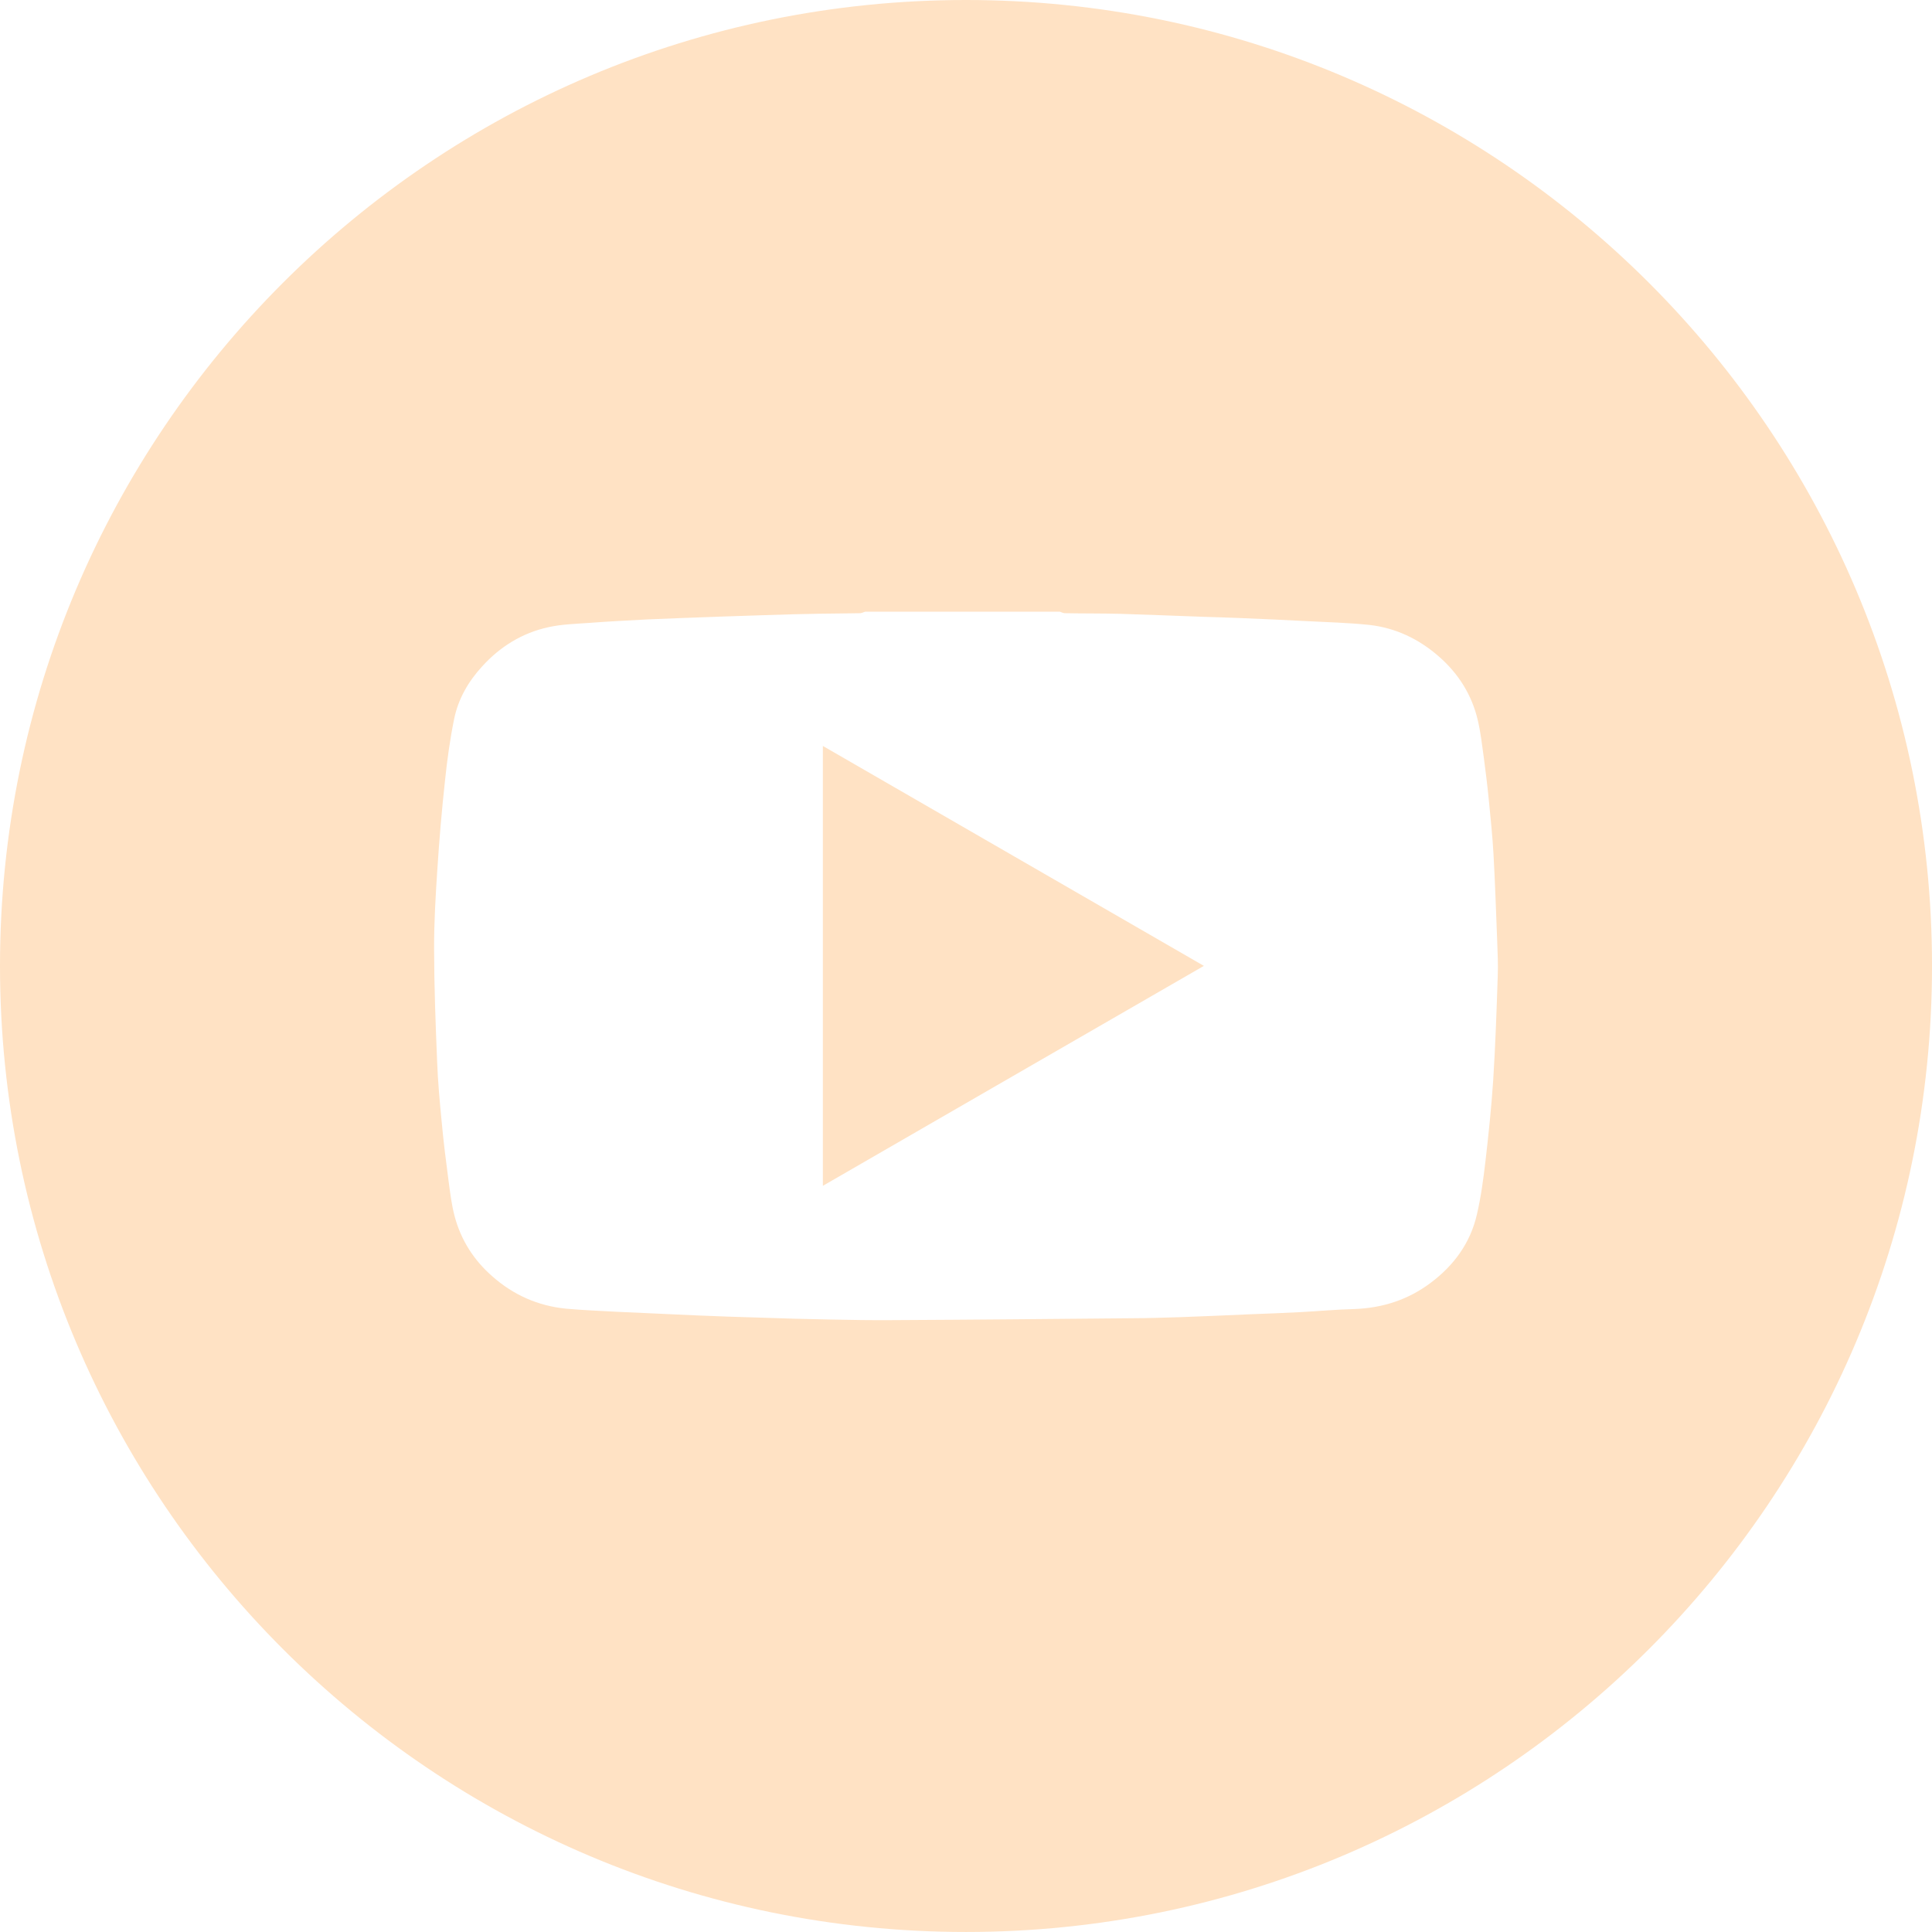 <?xml version="1.0" encoding="utf-8"?>
<!-- Generator: Adobe Illustrator 16.0.4, SVG Export Plug-In . SVG Version: 6.00 Build 0)  -->
<!DOCTYPE svg PUBLIC "-//W3C//DTD SVG 1.1//EN" "http://www.w3.org/Graphics/SVG/1.1/DTD/svg11.dtd">
<svg version="1.1" id="Layer_1" xmlns="http://www.w3.org/2000/svg" xmlns:xlink="http://www.w3.org/1999/xlink" x="0px" y="0px"
	 width="104.191px" height="104.19px" viewBox="0 0 104.191 104.19" enable-background="new 0 0 104.191 104.19"
	 xml:space="preserve">
<g>
	<polygon fill="#FFE2C4" points="44.377,40.229 44.377,52.089 44.377,63.95 54.65,58.018 64.924,52.089 54.65,46.159 	"/>
	<path fill="#FFE2C4" d="M52.094,0C23.314,0,0,23.32,0,52.089C0,80.86,23.314,104.19,52.094,104.19
		c28.768,0,52.098-23.33,52.098-52.101C104.191,23.32,80.861,0,52.094,0z M80.525,58.28c-0.096,1.449-0.248,2.898-0.416,4.346
		c-0.113,0.963-0.242,1.934-0.463,2.877c-0.352,1.531-1.242,2.744-2.49,3.678c-1.211,0.91-2.582,1.357-4.109,1.414
		c-0.982,0.025-1.967,0.117-2.949,0.168c-0.904,0.049-1.801,0.08-2.699,0.115c-1.258,0.055-2.514,0.113-3.766,0.156
		c-0.861,0.023-1.719,0.057-2.584,0.057c-4.312,0.039-8.631,0.082-12.949,0.102c-1.084,0.008-2.16-0.008-3.24-0.031
		c-1.289-0.021-2.582-0.059-3.875-0.104c-1.137-0.027-2.27-0.074-3.404-0.119c-1.42-0.062-2.84-0.127-4.258-0.193
		c-0.938-0.053-1.883-0.086-2.814-0.172c-1.498-0.152-2.814-0.734-3.947-1.732c-1.014-0.883-1.711-1.977-2.051-3.275
		c-0.157-0.605-0.235-1.232-0.317-1.855c-0.14-1.053-0.272-2.105-0.37-3.166c-0.107-1.098-0.21-2.199-0.25-3.299
		c-0.084-2.025-0.16-4.051-0.164-6.081c-0.004-1.418,0.08-2.84,0.174-4.258c0.103-1.607,0.24-3.206,0.414-4.808
		c0.116-1.114,0.269-2.226,0.492-3.322c0.219-1.079,0.764-2.027,1.516-2.844c0.973-1.071,2.164-1.804,3.572-2.111
		c0.711-0.158,1.457-0.178,2.186-0.23c1.053-0.08,2.105-0.134,3.156-0.189c0.6-0.028,1.191-0.052,1.791-0.072
		c1.51-0.054,3.02-0.114,4.533-0.158c1.004-0.034,2.006-0.062,3.012-0.078c0.713-0.012,1.424-0.012,2.137-0.027
		c0.084-0.008,0.176-0.053,0.26-0.08c3.506,0,7.008,0,10.51,0c0.086,0.027,0.17,0.08,0.262,0.08c0.996,0.02,1.99,0.008,2.994,0.034
		c1.537,0.046,3.07,0.113,4.604,0.165c0.629,0.019,1.264,0.038,1.887,0.064c1.188,0.052,2.369,0.098,3.549,0.164
		c1.127,0.058,2.262,0.088,3.377,0.204c1.416,0.158,2.666,0.75,3.744,1.689c1.072,0.931,1.803,2.092,2.121,3.474
		c0.152,0.656,0.229,1.334,0.322,2.011c0.096,0.731,0.189,1.474,0.262,2.214c0.1,0.991,0.201,1.983,0.258,2.978
		c0.088,1.576,0.139,3.149,0.201,4.724c0.021,0.622,0.053,1.242,0.027,1.861C80.709,54.528,80.645,56.408,80.525,58.28z"/>
</g>
</svg>
